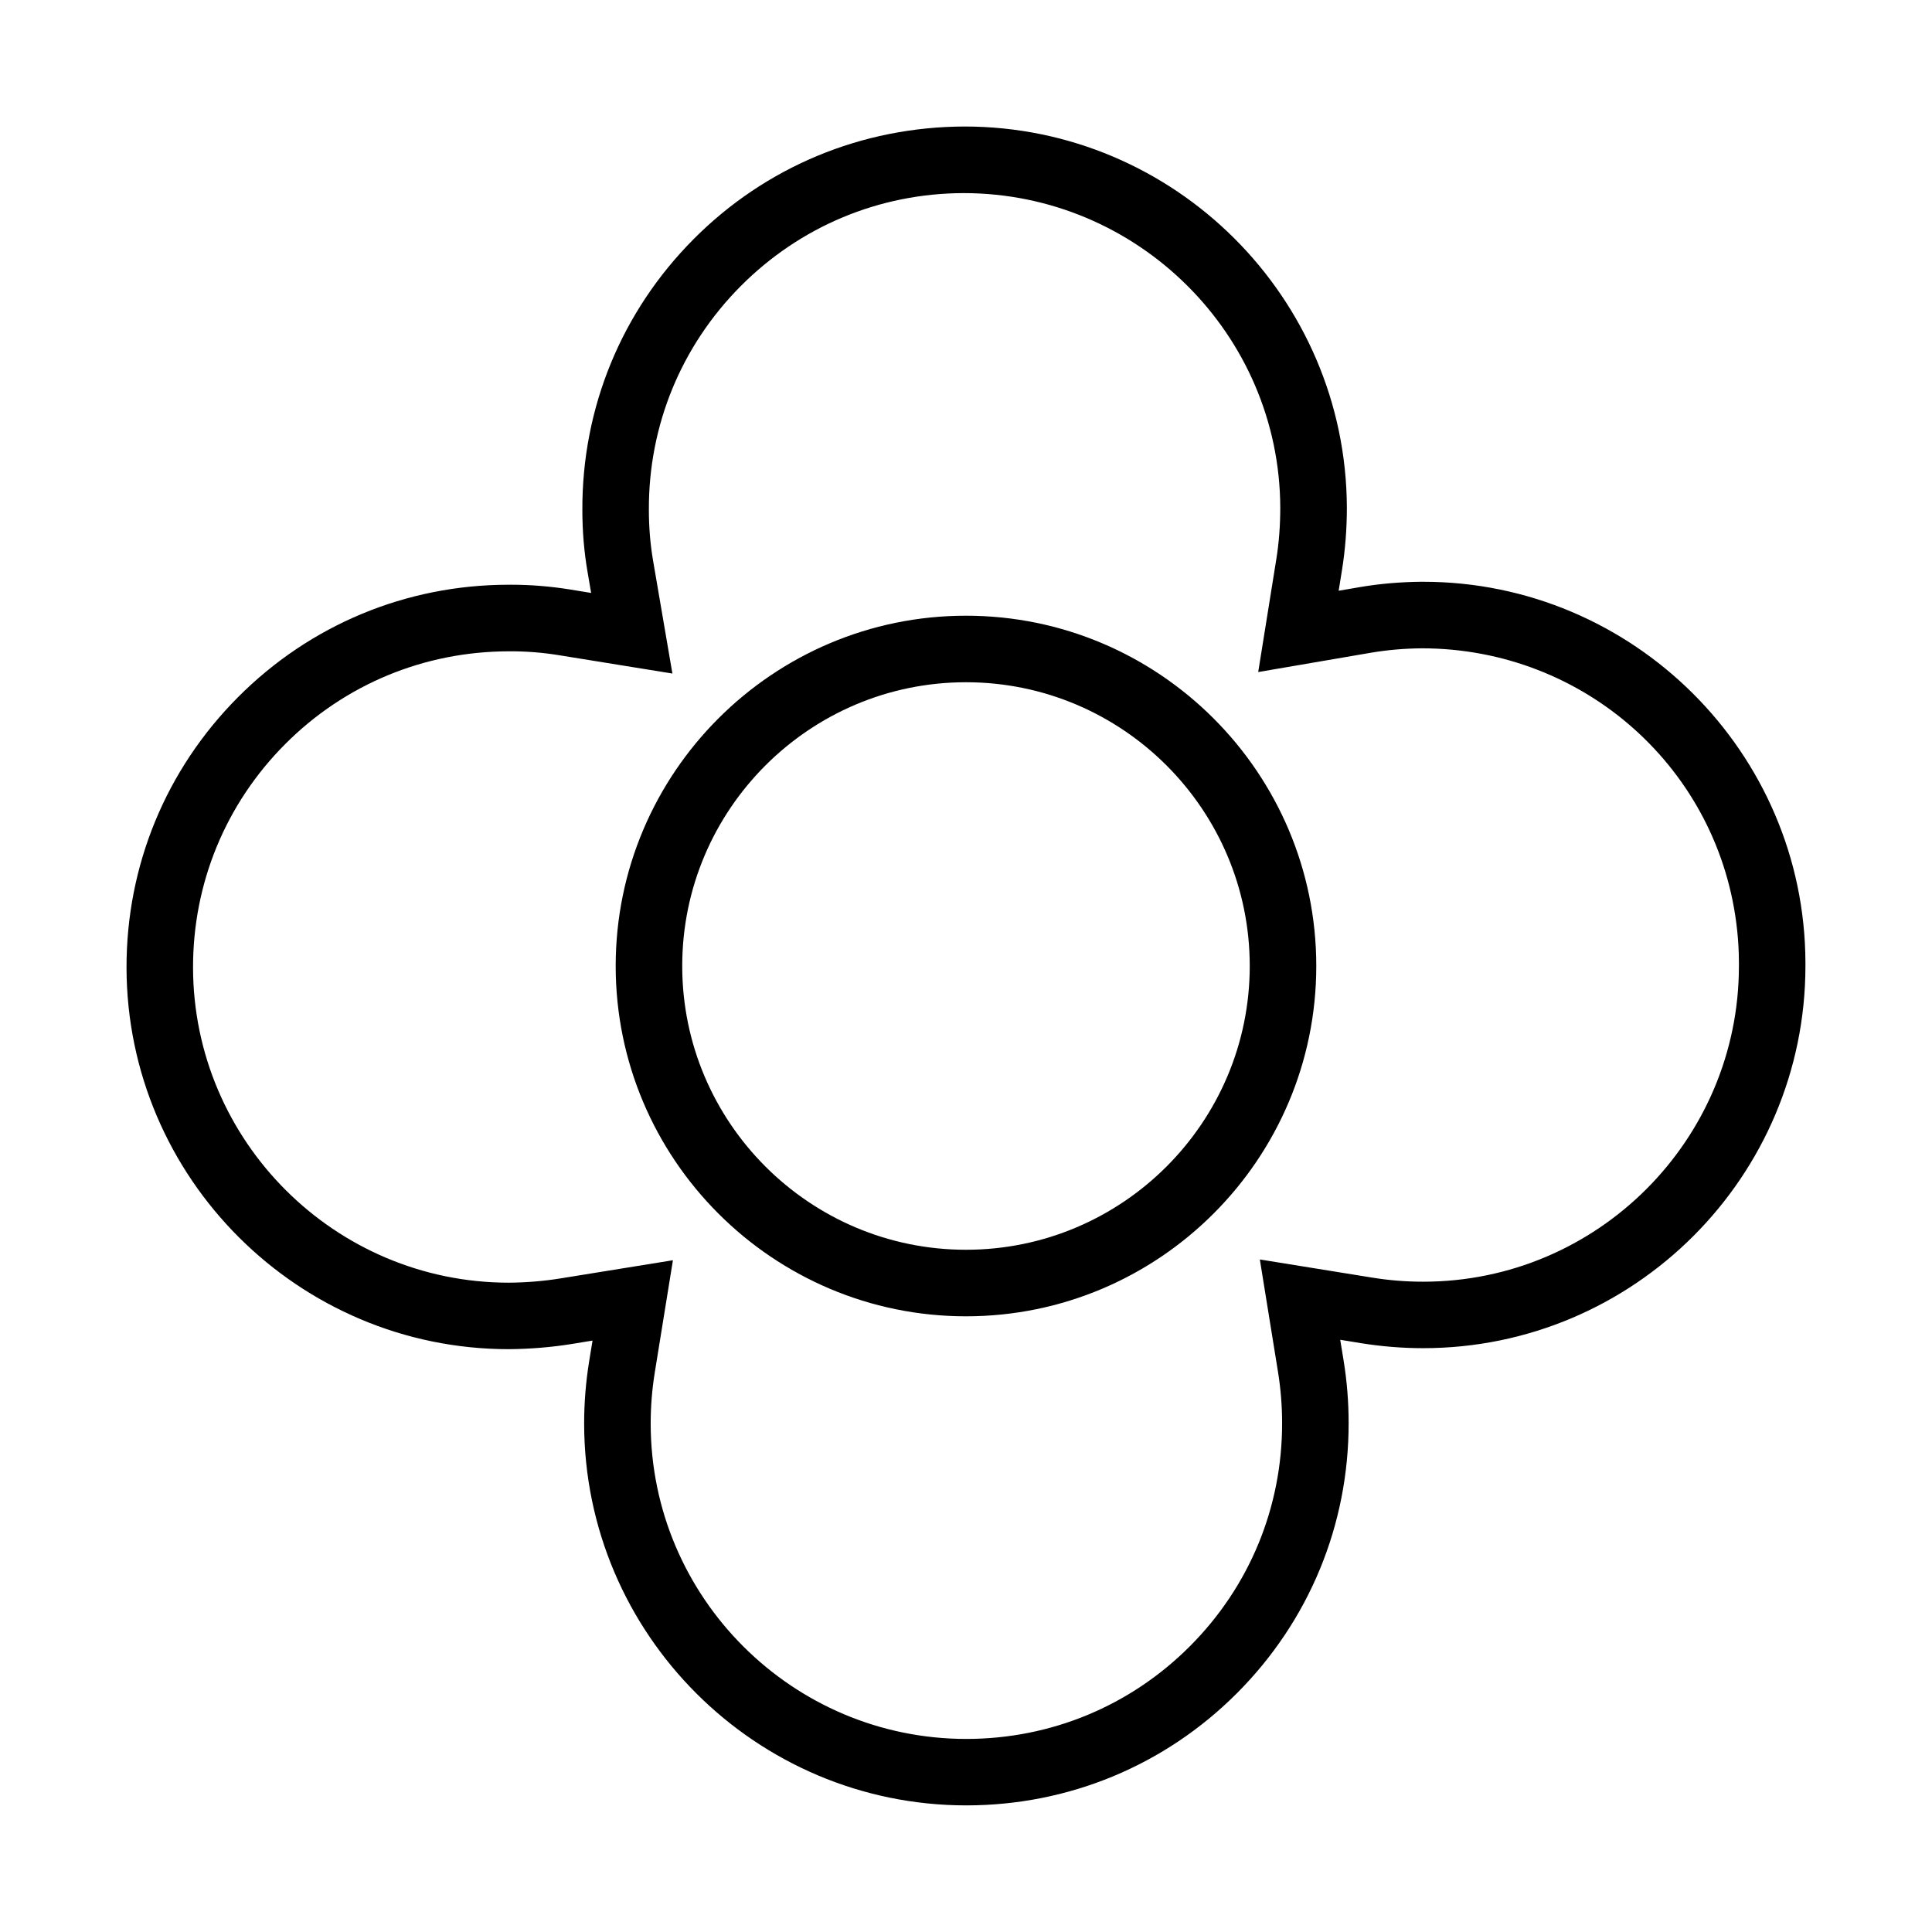 <?xml version="1.0" encoding="UTF-8"?>
<!-- Uploaded to: SVG Repo, www.svgrepo.com, Generator: SVG Repo Mixer Tools -->
<svg fill="#000000" width="800px" height="800px" version="1.1" viewBox="144 144 512 512" xmlns="http://www.w3.org/2000/svg">
 <g>
  <path d="m400 307.17c-51.191 0-92.836 41.645-92.836 92.828 0 51.191 41.645 92.836 92.836 92.836 51.184 0 92.828-41.645 92.828-92.836 0-51.184-41.645-92.828-92.828-92.828zm0 168.03c-41.465 0-75.203-33.734-75.203-75.203 0-41.457 33.734-75.195 75.203-75.195 41.457 0 75.195 33.73 75.195 75.195-0.004 41.465-33.738 75.203-75.195 75.203z"/>
  <path d="m521.14 298.17h-0.387c-5.723 0.059-11.234 0.535-16.379 1.422l-5.613 0.961 0.902-5.621c0.84-5.269 1.27-10.797 1.27-16.426-0.203-55.68-45.656-100.98-101.32-100.98-27.246 0.07-52.766 10.688-71.844 29.891-19.078 19.195-29.535 44.656-29.438 71.703 0 5.621 0.457 11.141 1.367 16.395l0.957 5.617-5.621-0.918c-5.223-0.836-10.465-1.258-15.562-1.258l-0.801 0.004c-27.074 0.047-52.504 10.625-71.602 29.801-19.098 19.172-29.59 44.633-29.539 71.695 0.102 55.742 45.555 101.09 101.32 101.09 5.707-0.051 11.301-0.516 16.609-1.367l5.57-0.91-0.91 5.57c-0.871 5.406-1.316 10.934-1.316 16.418 0.051 55.797 45.488 101.19 101.3 101.19 27.129-0.02 52.598-10.586 71.723-29.75 19.113-19.16 29.617-44.605 29.574-71.648 0-5.465-0.441-11-1.32-16.426l-0.91-5.57 5.57 0.91c5.406 0.871 10.934 1.316 16.418 1.316 55.855 0 101.3-45.445 101.3-101.3v-0.945c-0.188-55.605-45.645-100.86-101.31-100.86zm83.691 100.87v0.957c0 46.133-37.535 83.668-83.664 83.668-4.57 0-9.145-0.367-13.602-1.098l-29.695-4.797 4.797 29.695c0.734 4.504 1.102 9.098 1.102 13.652 0.035 22.328-8.641 43.332-24.43 59.148-15.793 15.828-36.832 24.555-59.238 24.57-46.09 0-83.629-37.484-83.664-83.559 0-4.566 0.367-9.145 1.094-13.602l4.801-29.699-29.699 4.801c-4.394 0.719-9.023 1.109-13.758 1.148-46.078 0-83.629-37.457-83.715-83.484-0.035-22.359 8.629-43.395 24.398-59.227 15.781-15.836 36.832-24.574 59.285-24.609l0.598-0.004c4.211 0 8.504 0.352 12.773 1.047l29.98 4.848-5.125-29.941c-0.734-4.293-1.113-8.832-1.113-13.496-0.074-22.332 8.559-43.352 24.309-59.203 15.766-15.855 36.746-24.625 59.086-24.68 46.113 0 83.762 37.383 83.934 83.332 0 4.734-0.348 9.332-1.043 13.648l-4.805 29.945 29.902-5.125c4.293-0.73 8.816-1.125 13.457-1.164 43.141 0 79.062 32.129 83.57 74.734 0.301 2.789 0.457 5.648 0.465 8.492z"/>
 </g>
</svg>